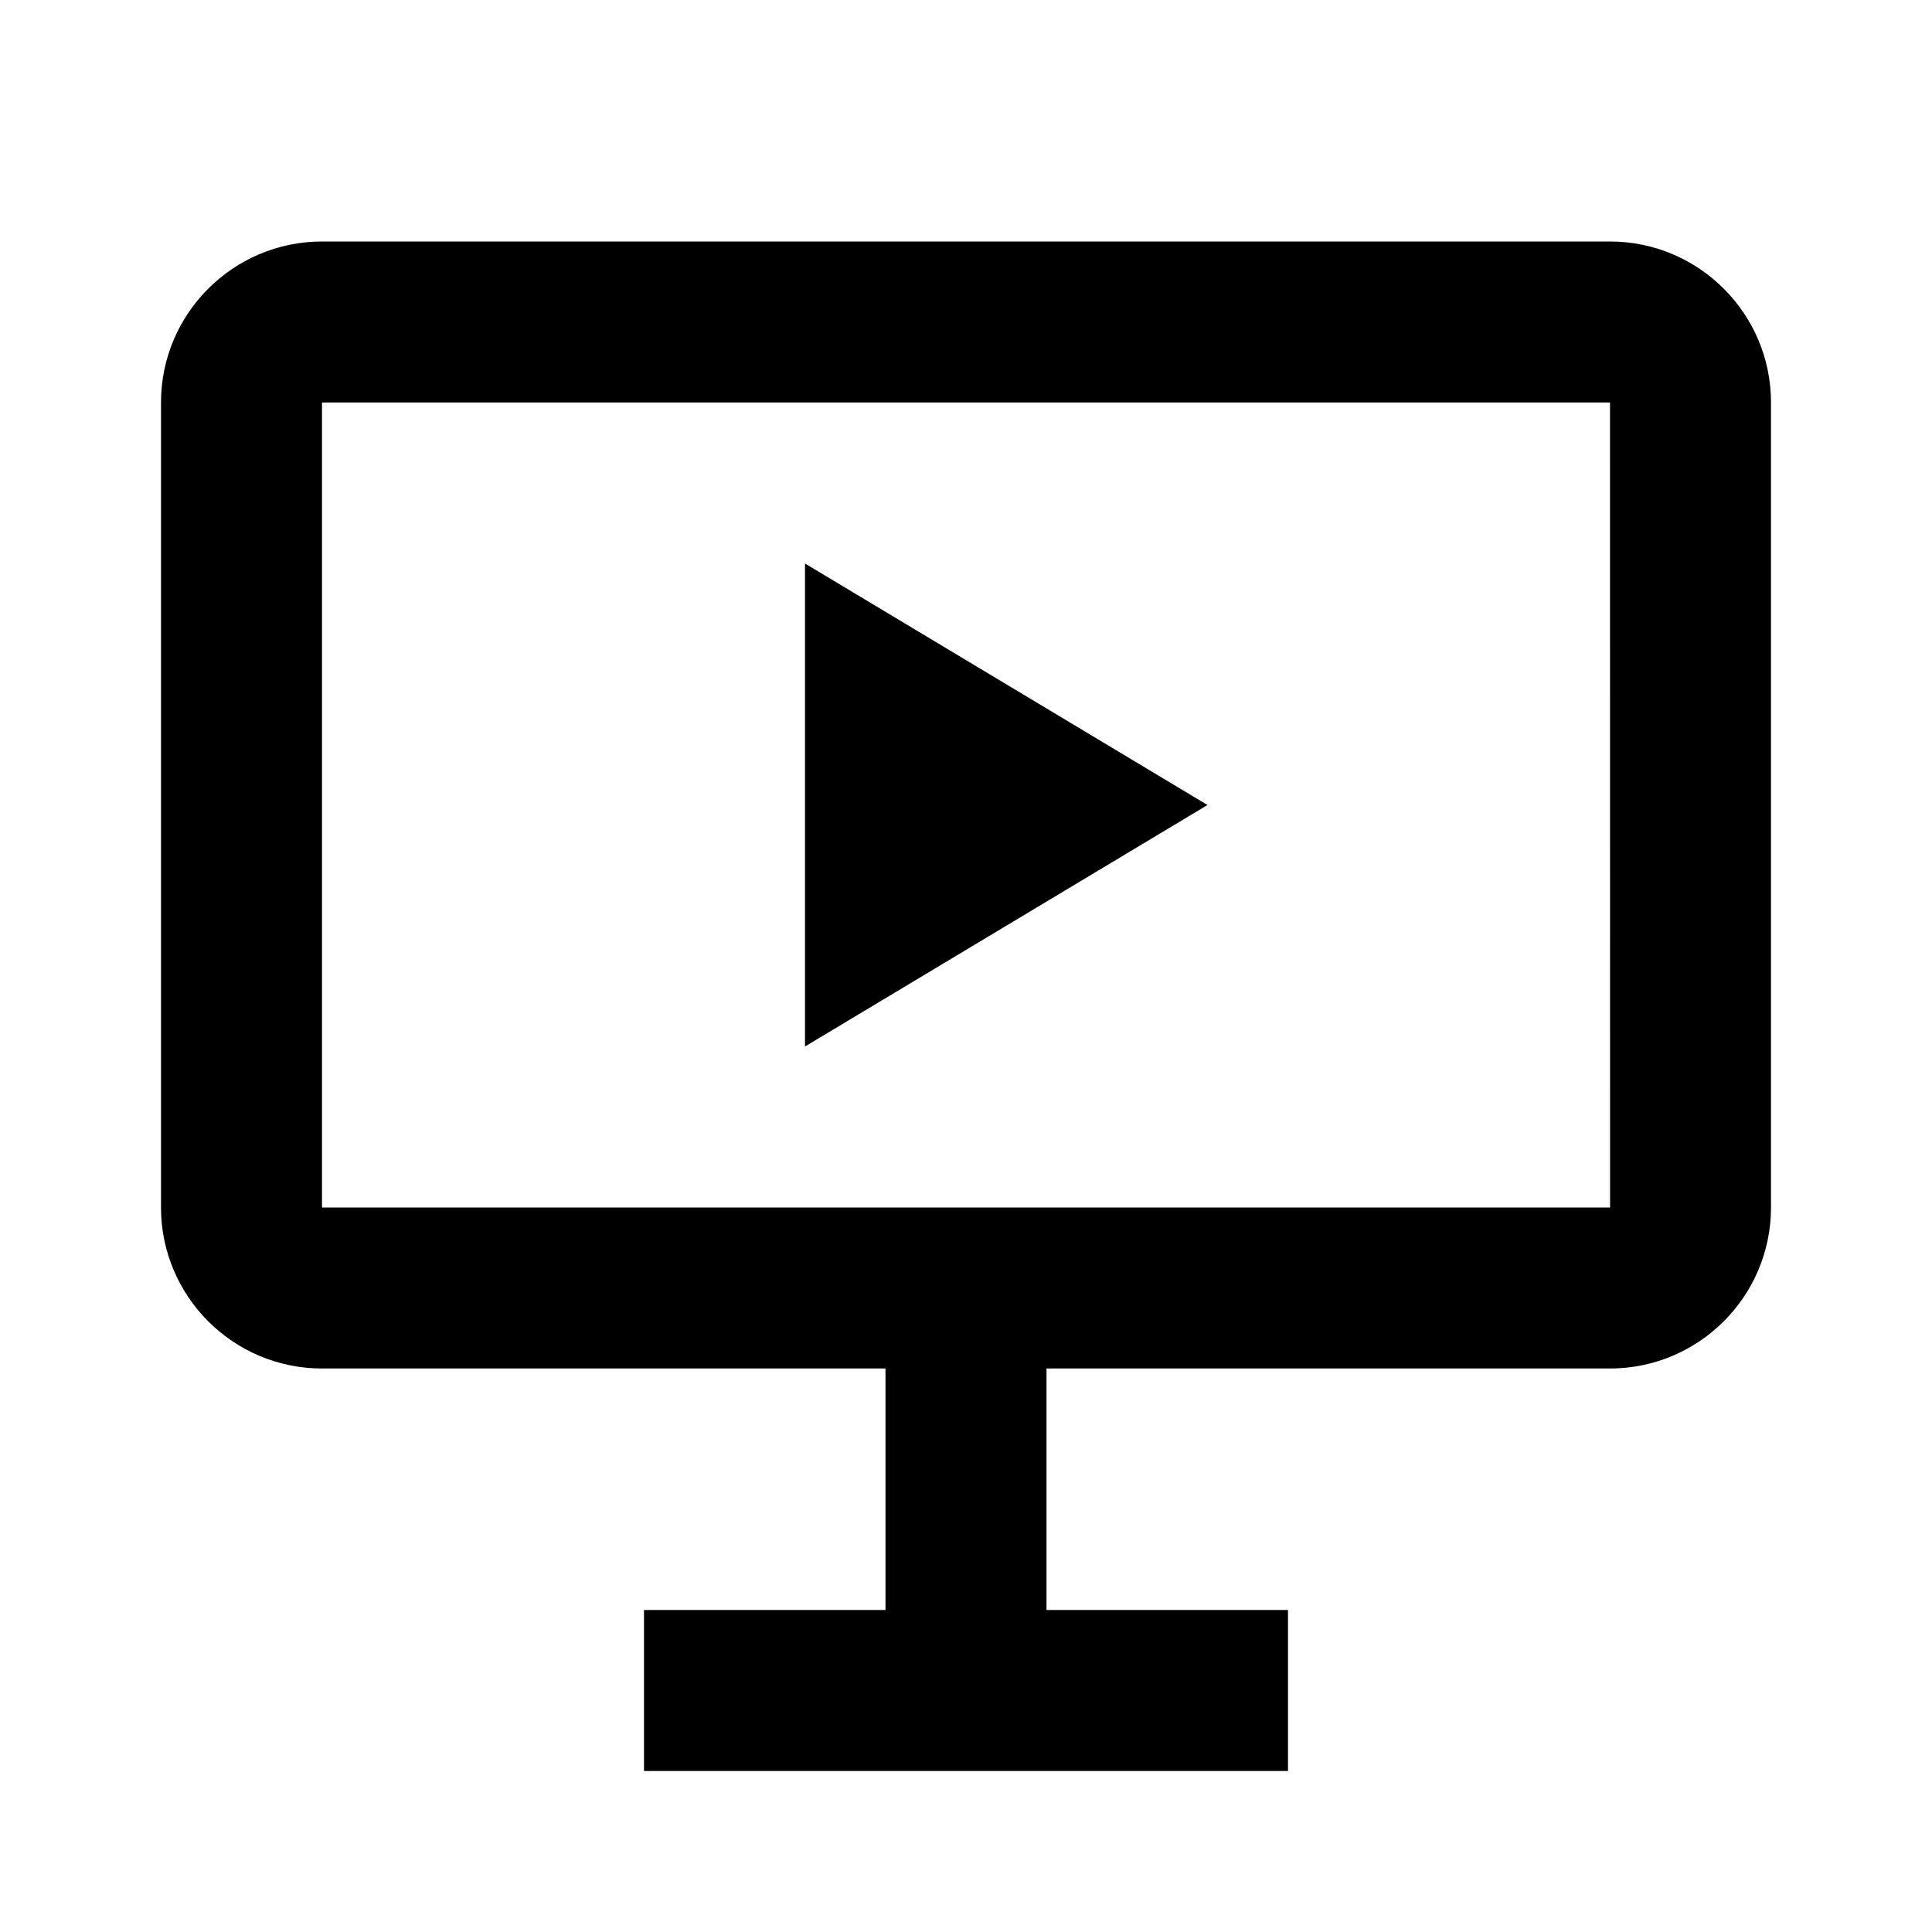 <?xml version="1.0" encoding="utf-8"?><!-- Скачано с сайта svg4.ru / Downloaded from svg4.ru -->
<svg fill="#000000" width="800px" height="800px" viewBox="0 0 24 24" xmlns="http://www.w3.org/2000/svg"><path d="M20 3H4c-1.103 0-2 .897-2 2v10c0 1.103.897 2 2 2h7v3H8v2h8v-2h-3v-3h7c1.103 0 2-.897 2-2V5c0-1.103-.897-2-2-2zM4 15V5h16l.001 10H4z"/><path d="m10 13 5-3-5-3z"/></svg>